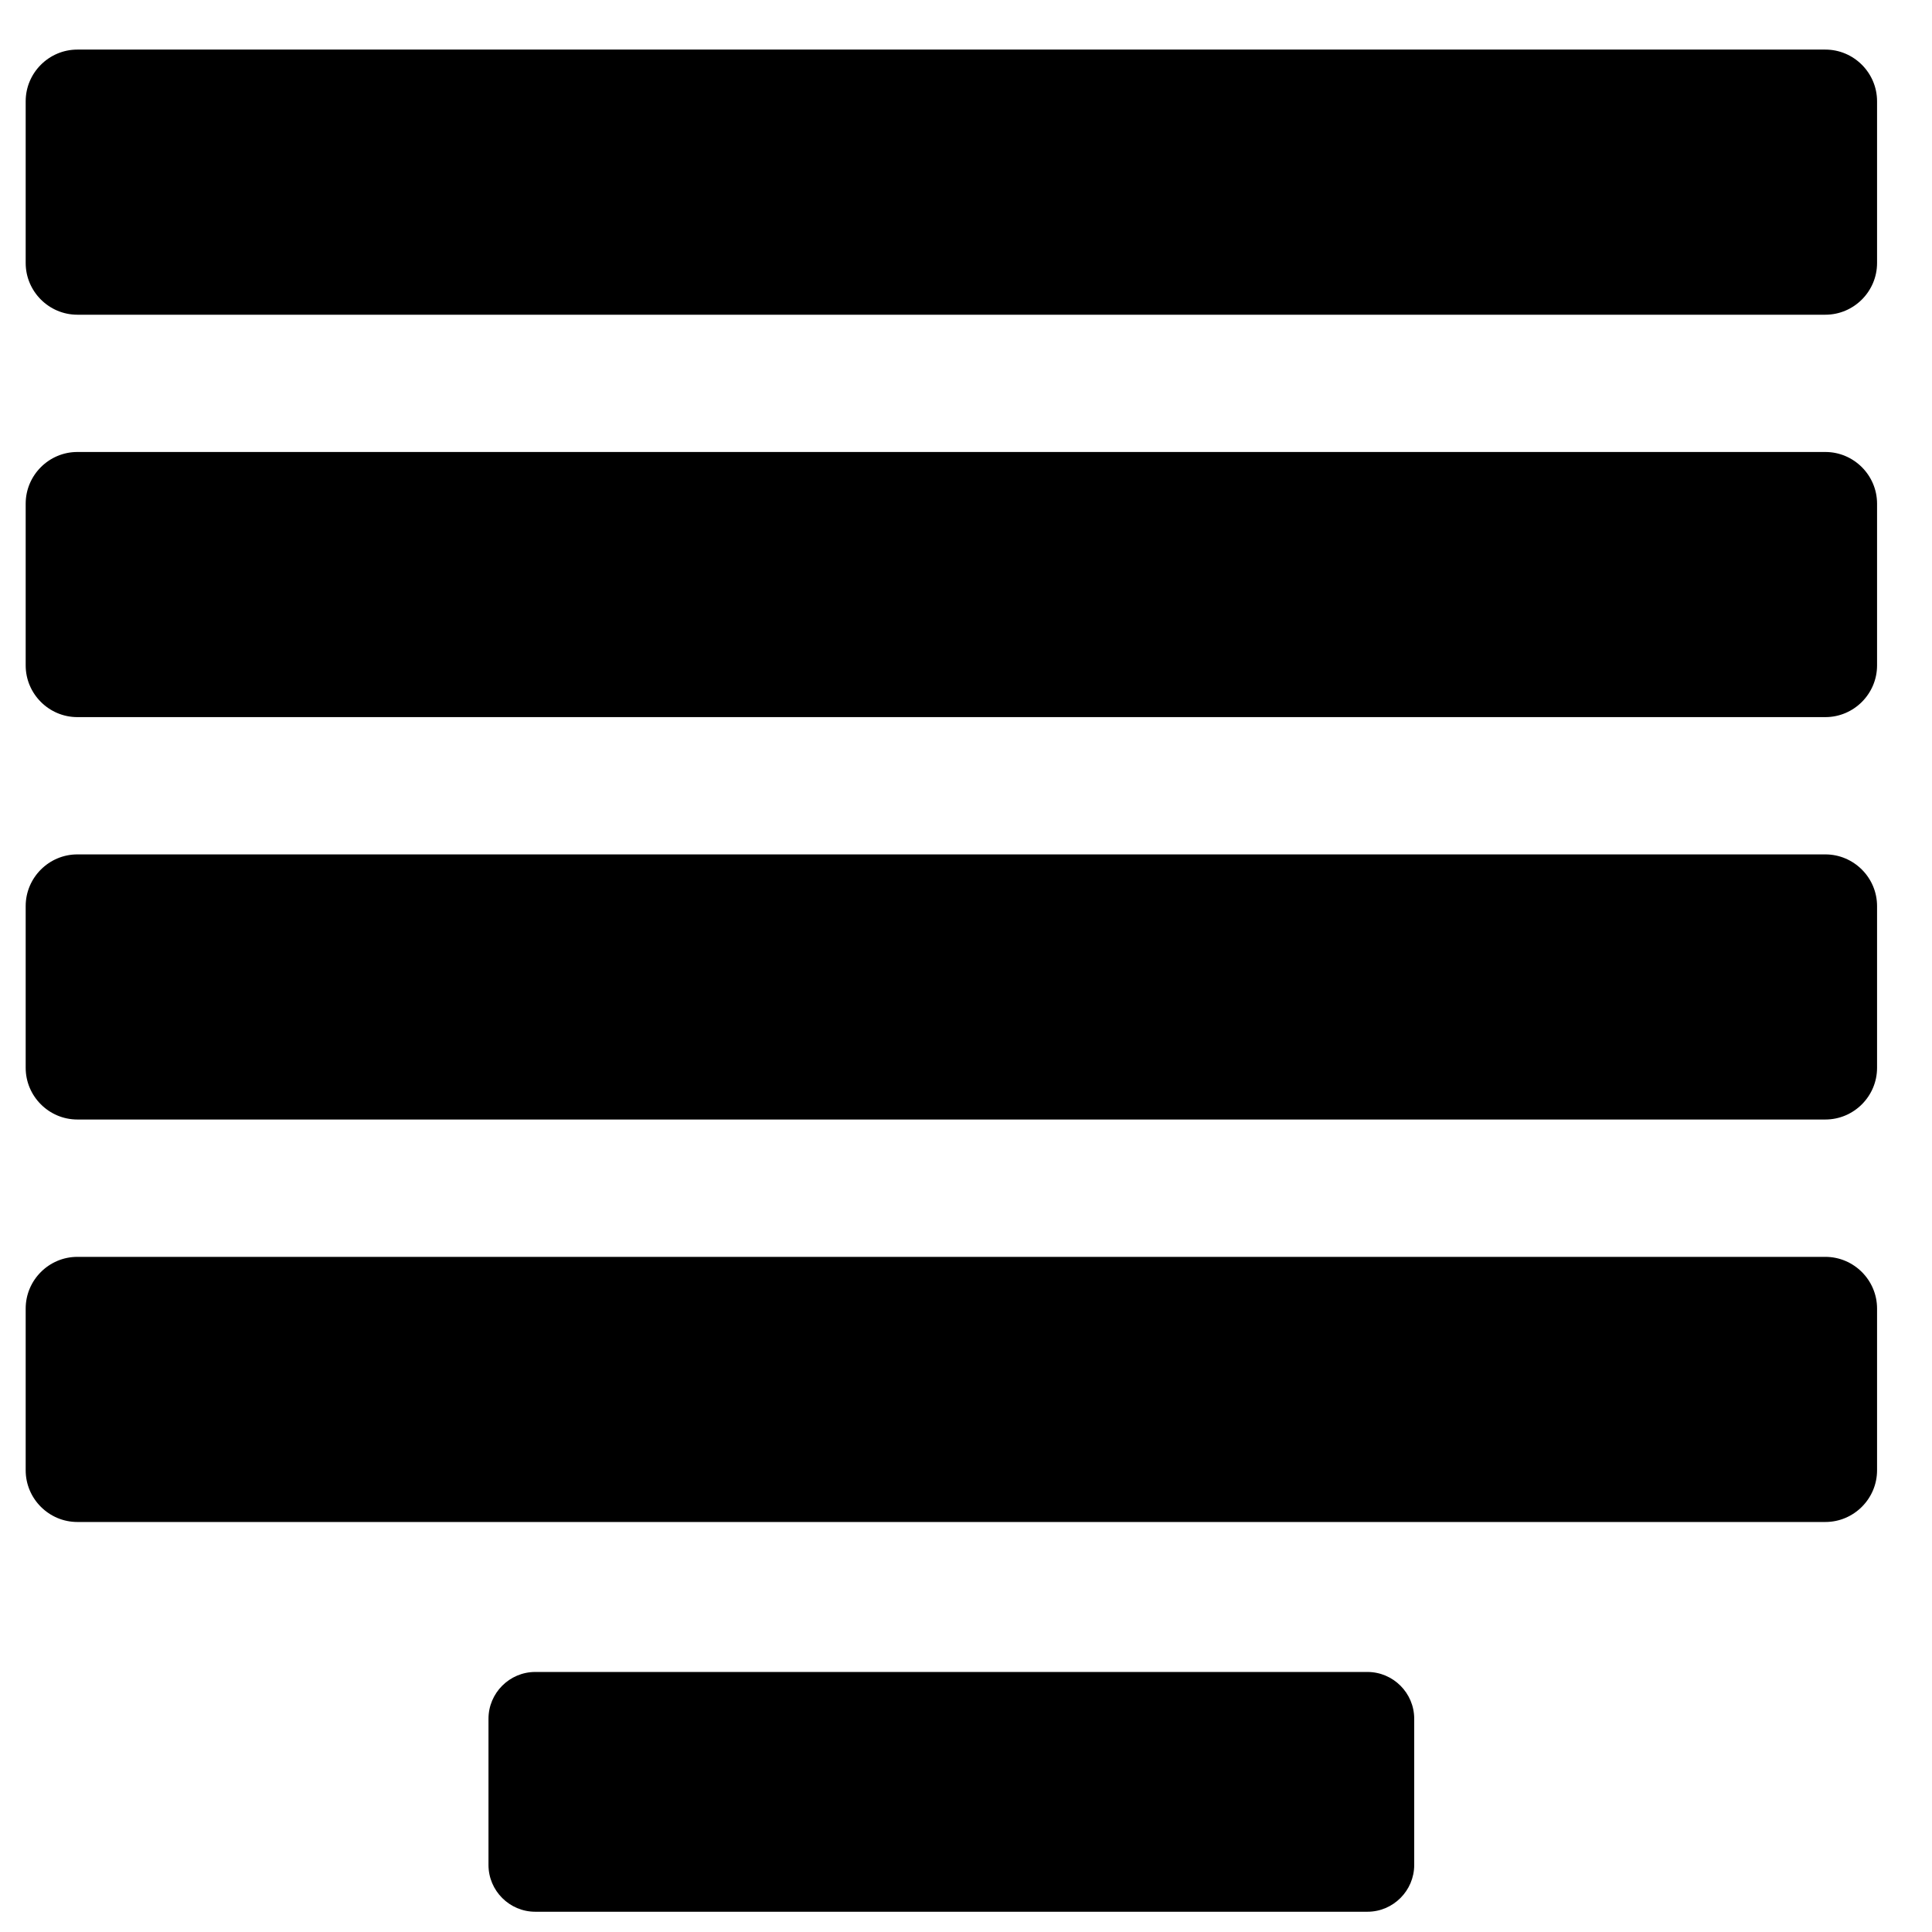 <?xml version="1.0" encoding="UTF-8"?>
<!-- Uploaded to: SVG Repo, www.svgrepo.com, Generator: SVG Repo Mixer Tools -->
<svg fill="#000000" width="800px" height="800px" version="1.1" viewBox="144 144 512 512" xmlns="http://www.w3.org/2000/svg">
 <path d="m641.44 384.12v42.863c0 7.539-6.16 13.699-13.699 13.699h-463.24c-7.535 0-13.695-6.16-13.695-13.699v-42.863c0-7.535 6.16-13.695 13.695-13.695h463.24c7.535 0 13.699 6.16 13.699 13.695zm0-106.64v42.863c0 7.535-6.16 13.699-13.699 13.699h-463.24c-7.535 0-13.695-6.168-13.695-13.699v-42.863c0-7.535 6.16-13.699 13.695-13.699h463.24c7.535 0 13.699 6.168 13.699 13.699zm0-106.64v42.863c0 7.535-6.16 13.699-13.699 13.699h-463.24c-7.535 0-13.695-6.168-13.695-13.699v-42.863c0-7.535 6.16-13.699 13.695-13.699h463.24c7.535 0 13.699 6.16 13.699 13.699zm-122.66 428.64v38.758c0 6.812-5.574 12.391-12.391 12.391h-220.55c-6.812 0-12.383-5.57-12.383-12.391v-38.758c0-6.812 5.57-12.391 12.383-12.391h220.55c6.812 0 12.391 5.57 12.391 12.391zm122.66-108.7v42.863c0 7.535-6.16 13.699-13.699 13.699h-463.24c-7.535 0-13.695-6.16-13.695-13.699v-42.863c0-7.535 6.16-13.699 13.695-13.699h463.24c7.535 0 13.699 6.16 13.699 13.699z"/>
</svg>